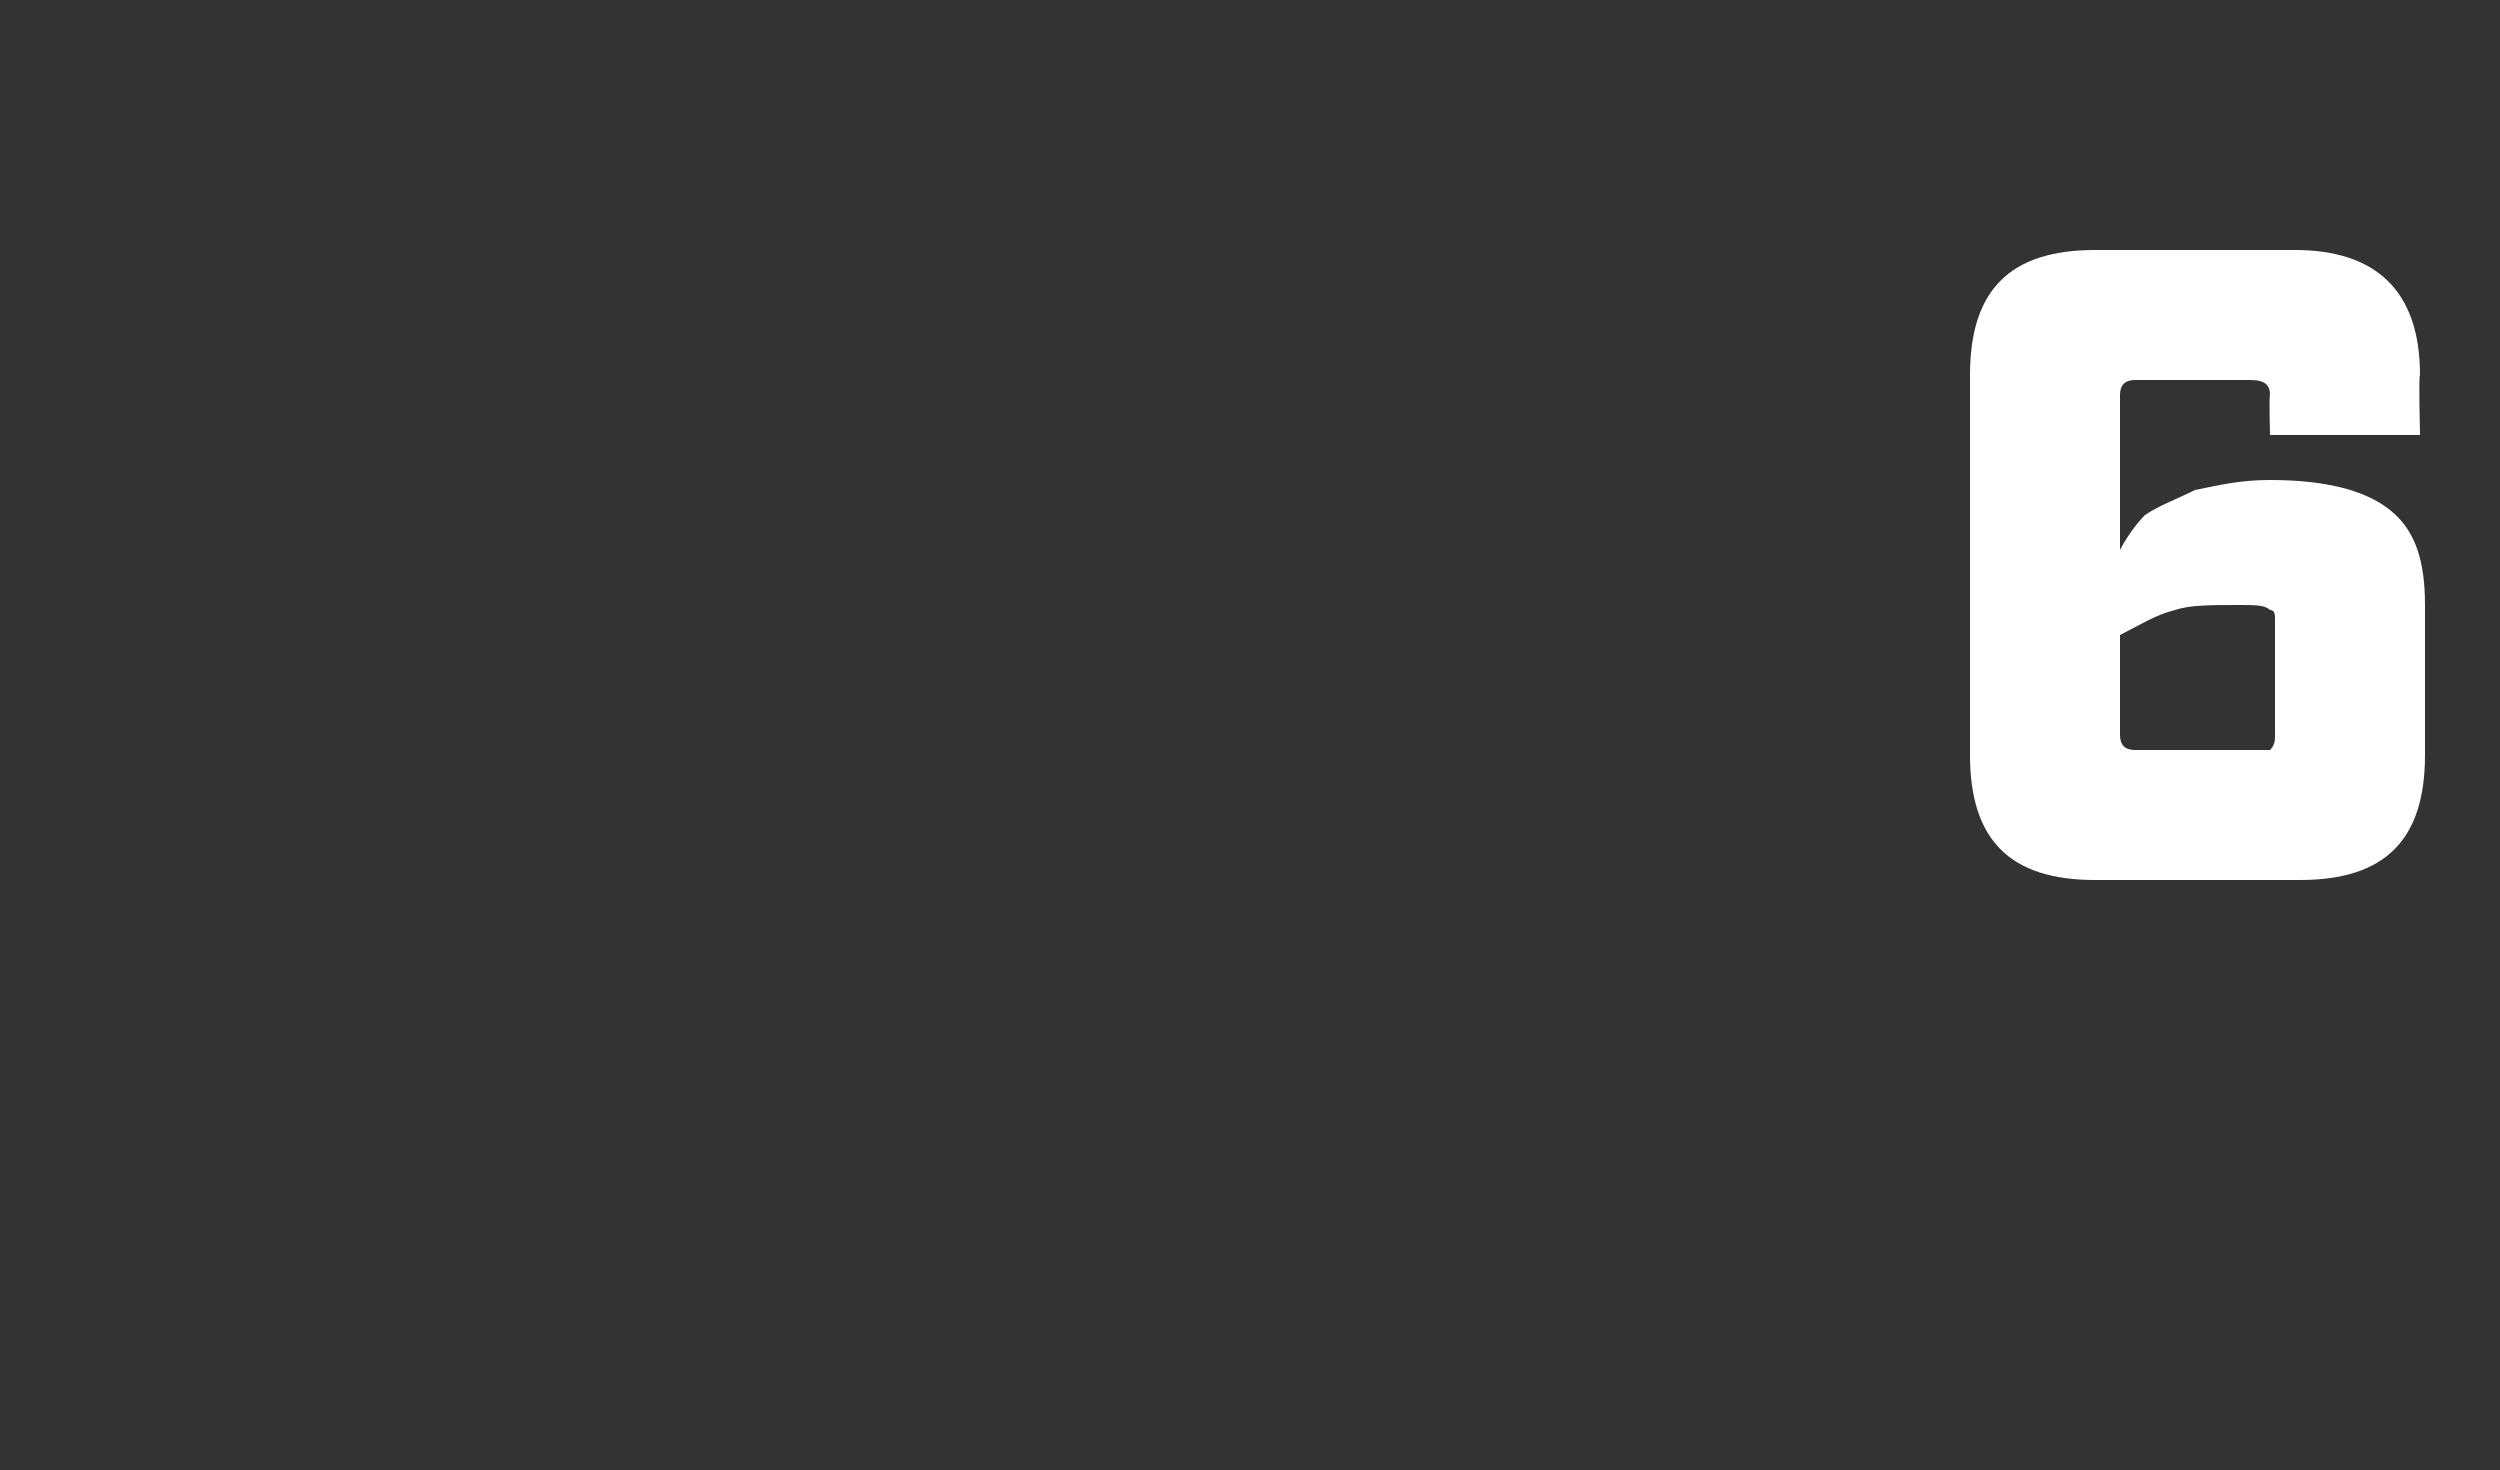 <?xml version="1.0" standalone="no"?><!DOCTYPE svg PUBLIC "-//W3C//DTD SVG 1.1//EN" "http://www.w3.org/Graphics/SVG/1.1/DTD/svg11.dtd"><svg xmlns="http://www.w3.org/2000/svg" version="1.1" width="50px" height="29.4px" viewBox="0 -3 50 29.4" style="top:-3px"><rect x="0" y="-3" width="50" height="29.4" fill="#333333" stroke="none"/><desc>6</desc><defs/><g id="Polygon101619"><path d="m48.4 5.7l-3 0c0 0-.02-.8 0-.8c0-.2-.1-.3-.4-.3c0 0-2.3 0-2.3 0c-.2 0-.3.1-.3.3c0 0 0 3.1 0 3.1c.1-.2.3-.5.5-.7c.3-.2.6-.3 1-.5c.5-.1.9-.2 1.5-.2c1.1 0 1.9.2 2.4.6c.5.4.7 1 .7 1.9c0 0 0 3 0 3c0 1.7-.8 2.5-2.5 2.5c0 0-4.1 0-4.1 0c-1.7 0-2.5-.8-2.5-2.5c0 0 0-7.6 0-7.6c0-1.7.8-2.5 2.5-2.5c0 0 4 0 4 0c1.6 0 2.5.8 2.5 2.5c-.03-.02 0 1.2 0 1.2zm-4.9 3.5c-.4.1-.7.3-1.1.5c0 0 0 2 0 2c0 .2.1.3.3.3c0 0 2.5 0 2.5 0c.1 0 .2 0 .2 0c.1-.1.1-.2.1-.3c0 0 0-2.3 0-2.3c0-.1 0-.2-.1-.2c-.1-.1-.3-.1-.6-.1c-.6 0-1 0-1.3.1c0 0 0 0 0 0z" stroke="none" fill="#fff"/></g></svg>